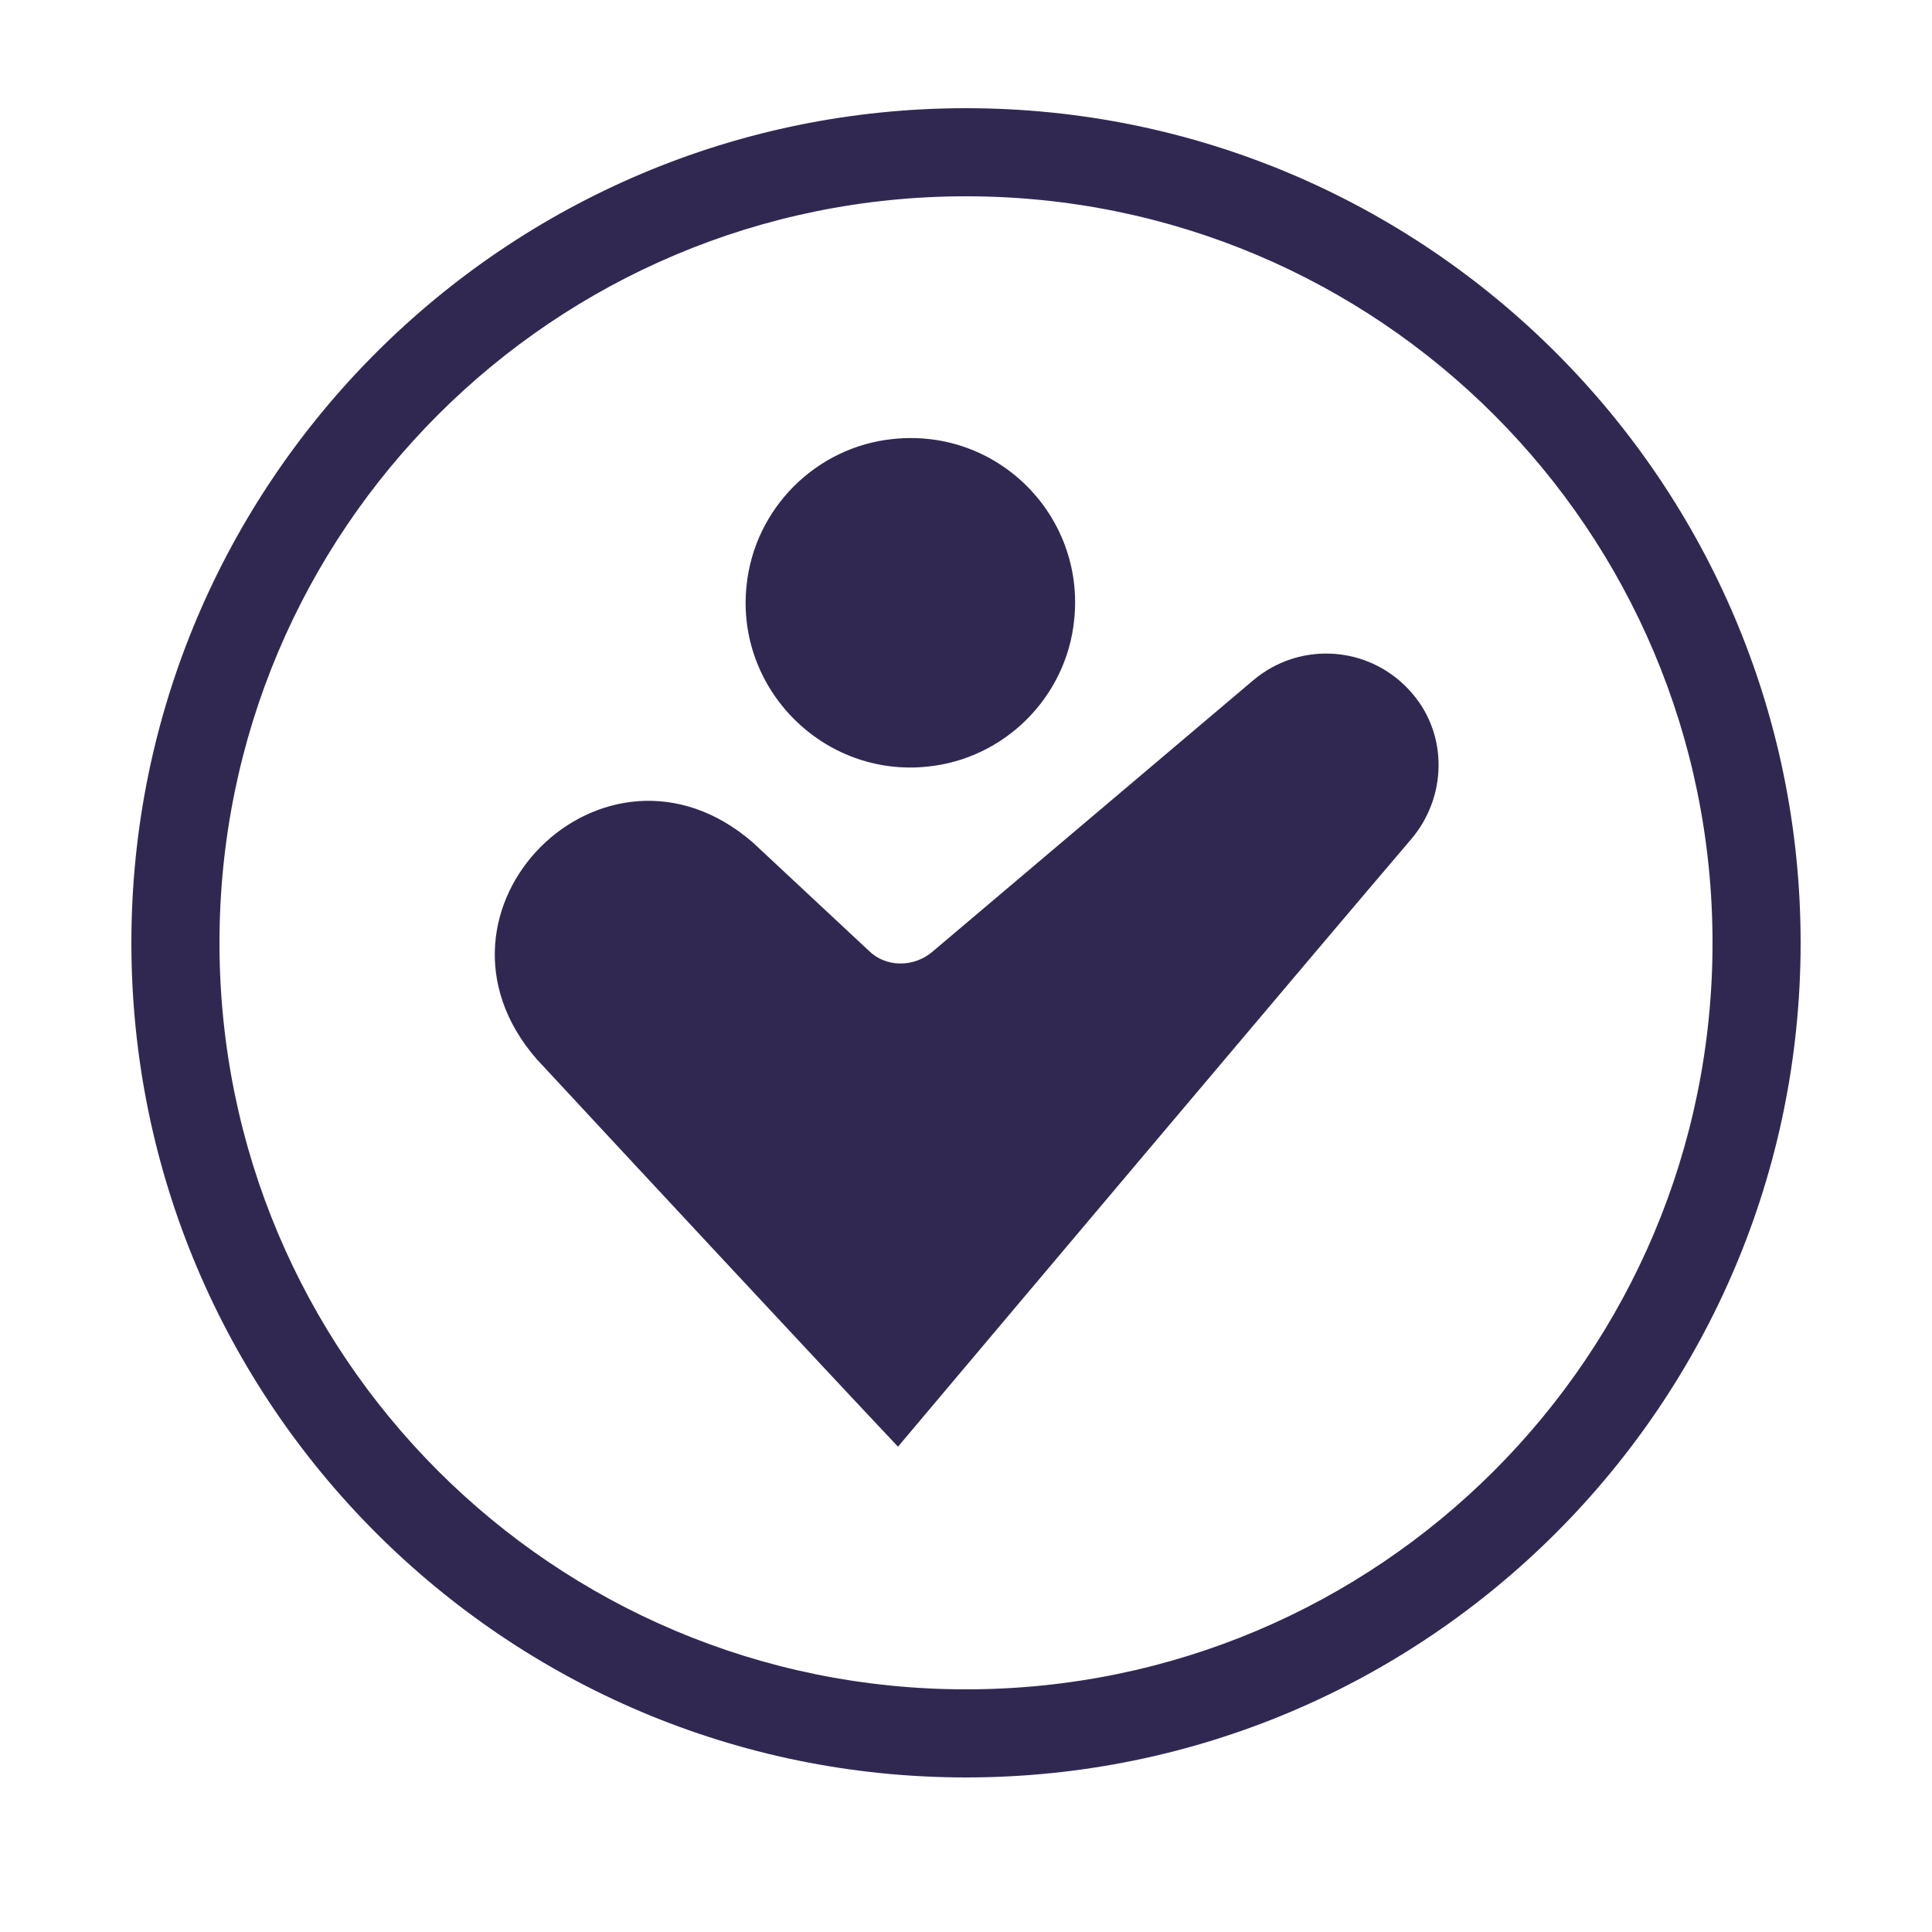 <?xml version="1.0" encoding="utf-8"?>
<!-- Generator: Adobe Illustrator 28.2.0, SVG Export Plug-In . SVG Version: 6.00 Build 0)  -->
<svg version="1.1" id="Layer_1" xmlns="http://www.w3.org/2000/svg" xmlns:xlink="http://www.w3.org/1999/xlink" x="0px" y="0px"
	 viewBox="0 0 125 125" style="enable-background:new 0 0 125 125;" xml:space="preserve">
<style type="text/css">
	.st0{clip-path:url(#SVGID_00000085932109295618438320000010584136652996835775_);}
	.st1{clip-path:url(#SVGID_00000155855784540928684360000016498481421303099308_);fill:#312852;}
</style>
<g id="Vanco_Icon_One_Color_-_Purple_00000173126352316236674460000011658013331513486007_">
	<g>
		<defs>
			<rect id="SVGID_1_" x="8.5" y="7" width="108" height="108"/>
		</defs>
		<clipPath id="SVGID_00000178164169168331120360000017705616901870643081_">
			<use xlink:href="#SVGID_1_"  style="overflow:visible;"/>
		</clipPath>
		<g style="clip-path:url(#SVGID_00000178164169168331120360000017705616901870643081_);">
			<defs>
				<rect id="SVGID_00000041984677279630135570000017486564742555476387_" x="8.5" y="7" width="108" height="108"/>
			</defs>
			<clipPath id="SVGID_00000044141053349469919110000010443693231903991984_">
				<use xlink:href="#SVGID_00000041984677279630135570000017486564742555476387_"  style="overflow:visible;"/>
			</clipPath>
			<path style="clip-path:url(#SVGID_00000044141053349469919110000010443693231903991984_);fill:#312852;" d="M62.5,7
				c-29.8,0-54,24.2-54,54c0,29.8,24.2,54,54,54s54-24.2,54-54C116.5,31.2,92.3,7,62.5,7 M62.5,109.3c-26.7,0-48.3-21.6-48.3-48.3
				s21.6-48.3,48.3-48.3s48.3,21.6,48.3,48.3S89.2,109.3,62.5,109.3"/>
			<path style="clip-path:url(#SVGID_00000044141053349469919110000010443693231903991984_);fill:#312852;" d="M69.5,40.1
				c-0.5,5-4.5,9-9.5,9.5c-6.7,0.7-12.4-5-11.7-11.7c0.5-5,4.5-9,9.5-9.5C64.6,27.7,70.2,33.4,69.5,40.1"/>
			<path style="clip-path:url(#SVGID_00000044141053349469919110000010443693231903991984_);fill:#312852;" d="M91.3,54.3
				C86,60.5,62.9,87.9,58.1,93.6c-5-5.3-18.3-19.6-23.4-25.1c-8.3-9.6,4.4-22.3,14-14l7.5,7c1.1,1.1,2.9,1.1,4.1,0.1L81.1,44
				c3.1-2.6,7.7-2.2,10.3,0.9C93.7,47.6,93.6,51.6,91.3,54.3"/>
		</g>
	</g>
</g>
</svg>

